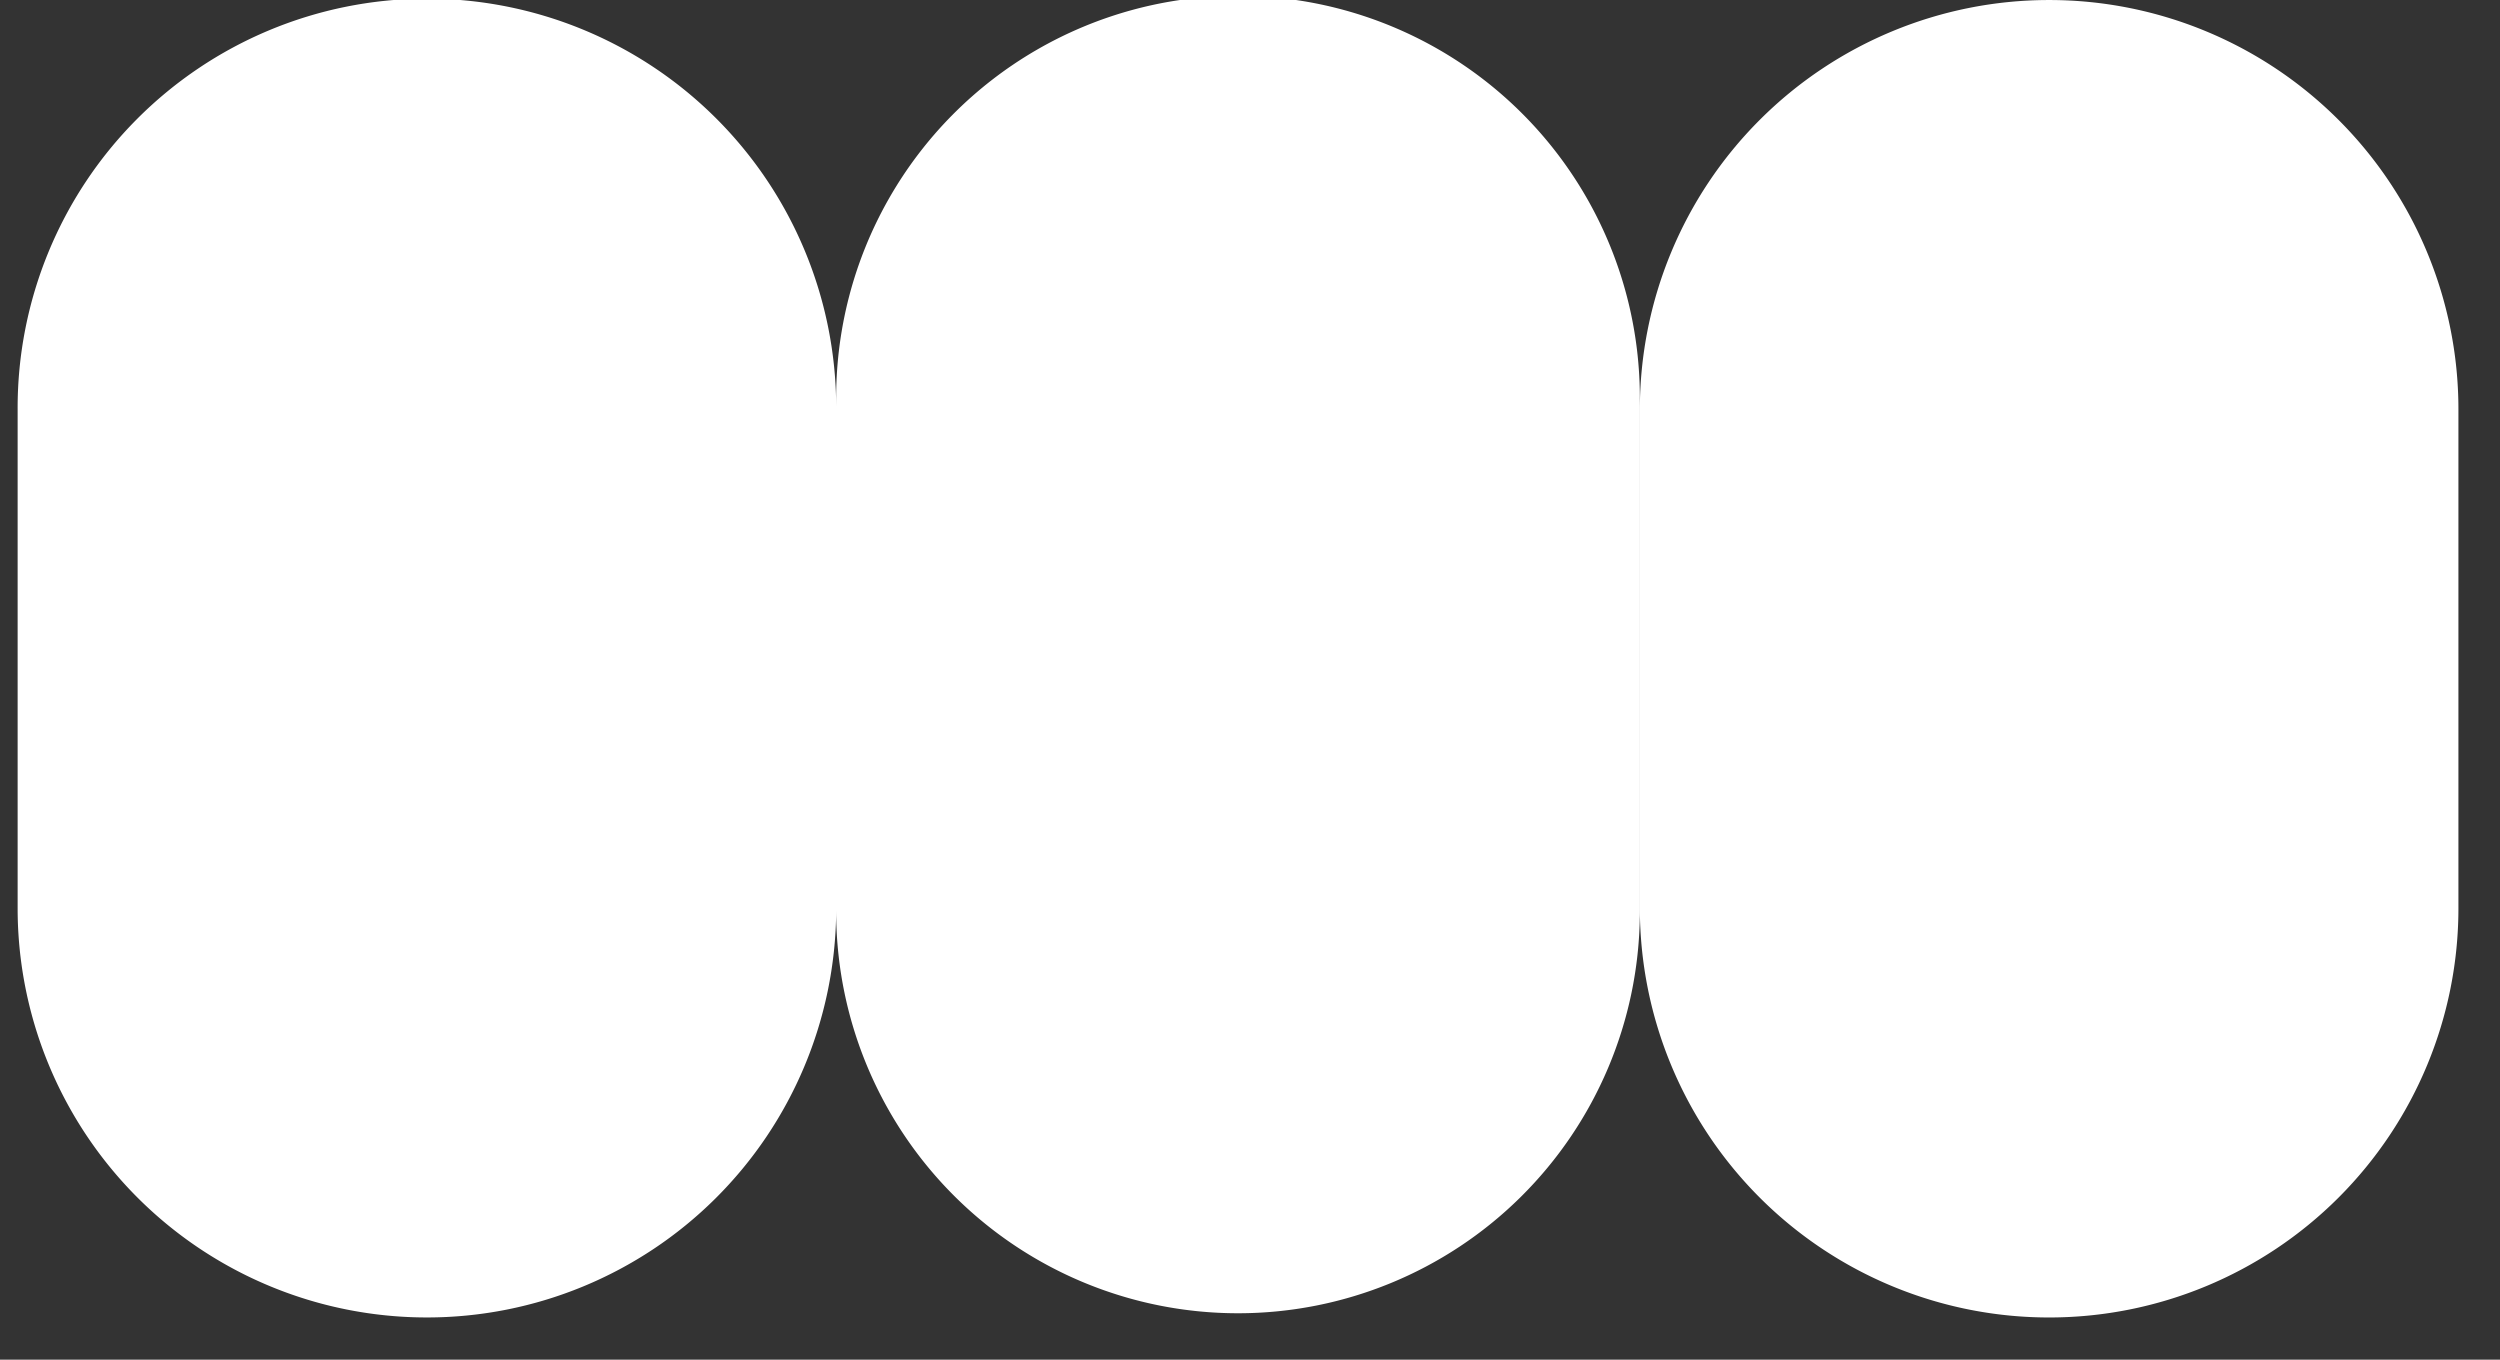 <svg xmlns="http://www.w3.org/2000/svg" width="57" height="31" fill="none" viewBox="0 0 57 31"><rect x="0" y="0" width="57" height="31" fill="#333333" stroke="none"/><path fill="#fff" fill-rule="evenodd" d="M9.734 30.038a9.331 9.331 0 0 1-9.332-9.331V9.332a9.331 9.331 0 0 1 18.663-.062v-.108a9.162 9.162 0 1 1 18.323 0v11.714a9.162 9.162 0 0 1-18.323 0v-.108a9.331 9.331 0 0 1-9.331 9.27Zm27.655-9.331a9.331 9.331 0 1 0 18.663 0V9.332a9.331 9.331 0 0 0-18.663 0v11.375Z" clip-rule="evenodd"/></svg>